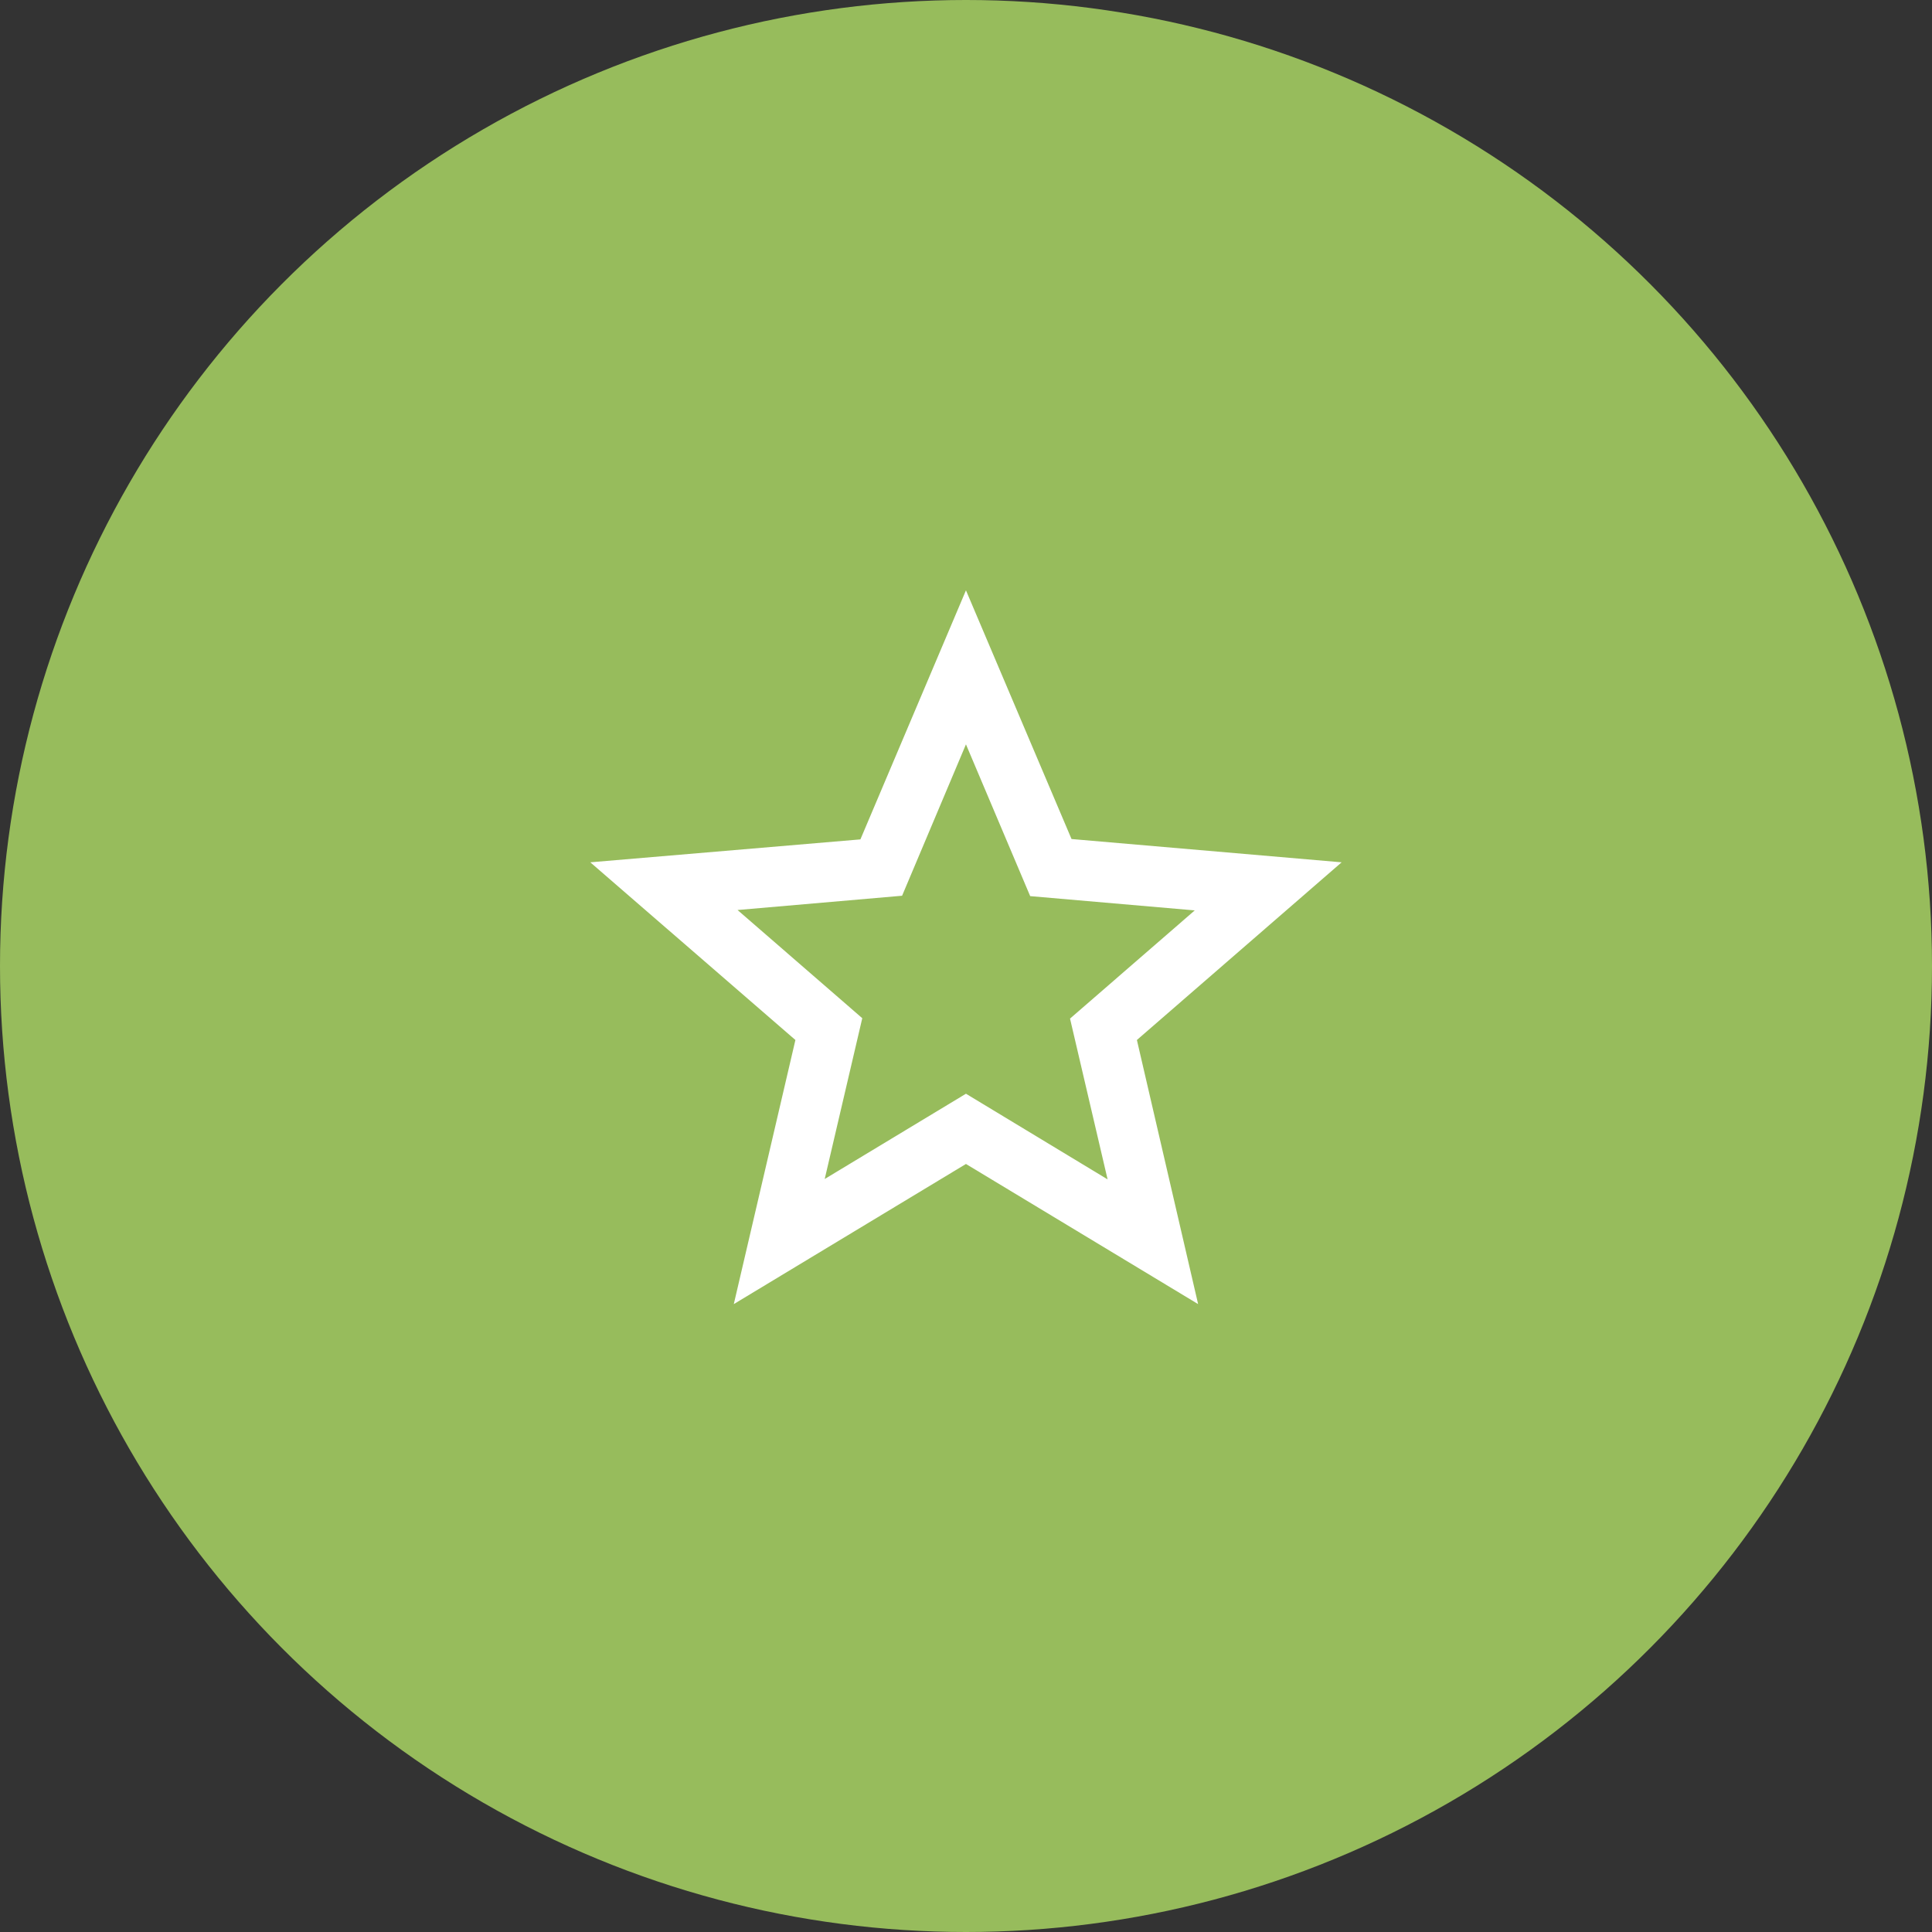 <?xml version="1.0" encoding="UTF-8"?>
<svg xmlns="http://www.w3.org/2000/svg" width="90" height="90" viewBox="0 0 90 90" fill="none">
  <rect x="0" y="0" width="90" height="90" fill="#333333" stroke="none"/>
  <circle cx="45" cy="45" r="45" fill="#97BC5C"></circle>
  <path d="M62.498 40.17L49.916 39.085L44.998 27.5L40.081 39.102L27.498 40.17L37.053 48.447L34.183 60.75L44.998 54.222L55.813 60.75L52.961 48.447L62.498 40.17ZM44.998 50.95L38.418 54.922L40.168 47.432L34.358 42.392L42.023 41.727L44.998 34.675L47.99 41.745L55.656 42.41L49.846 47.45L51.596 54.94L44.998 50.95Z" fill="white"></path>
</svg>
